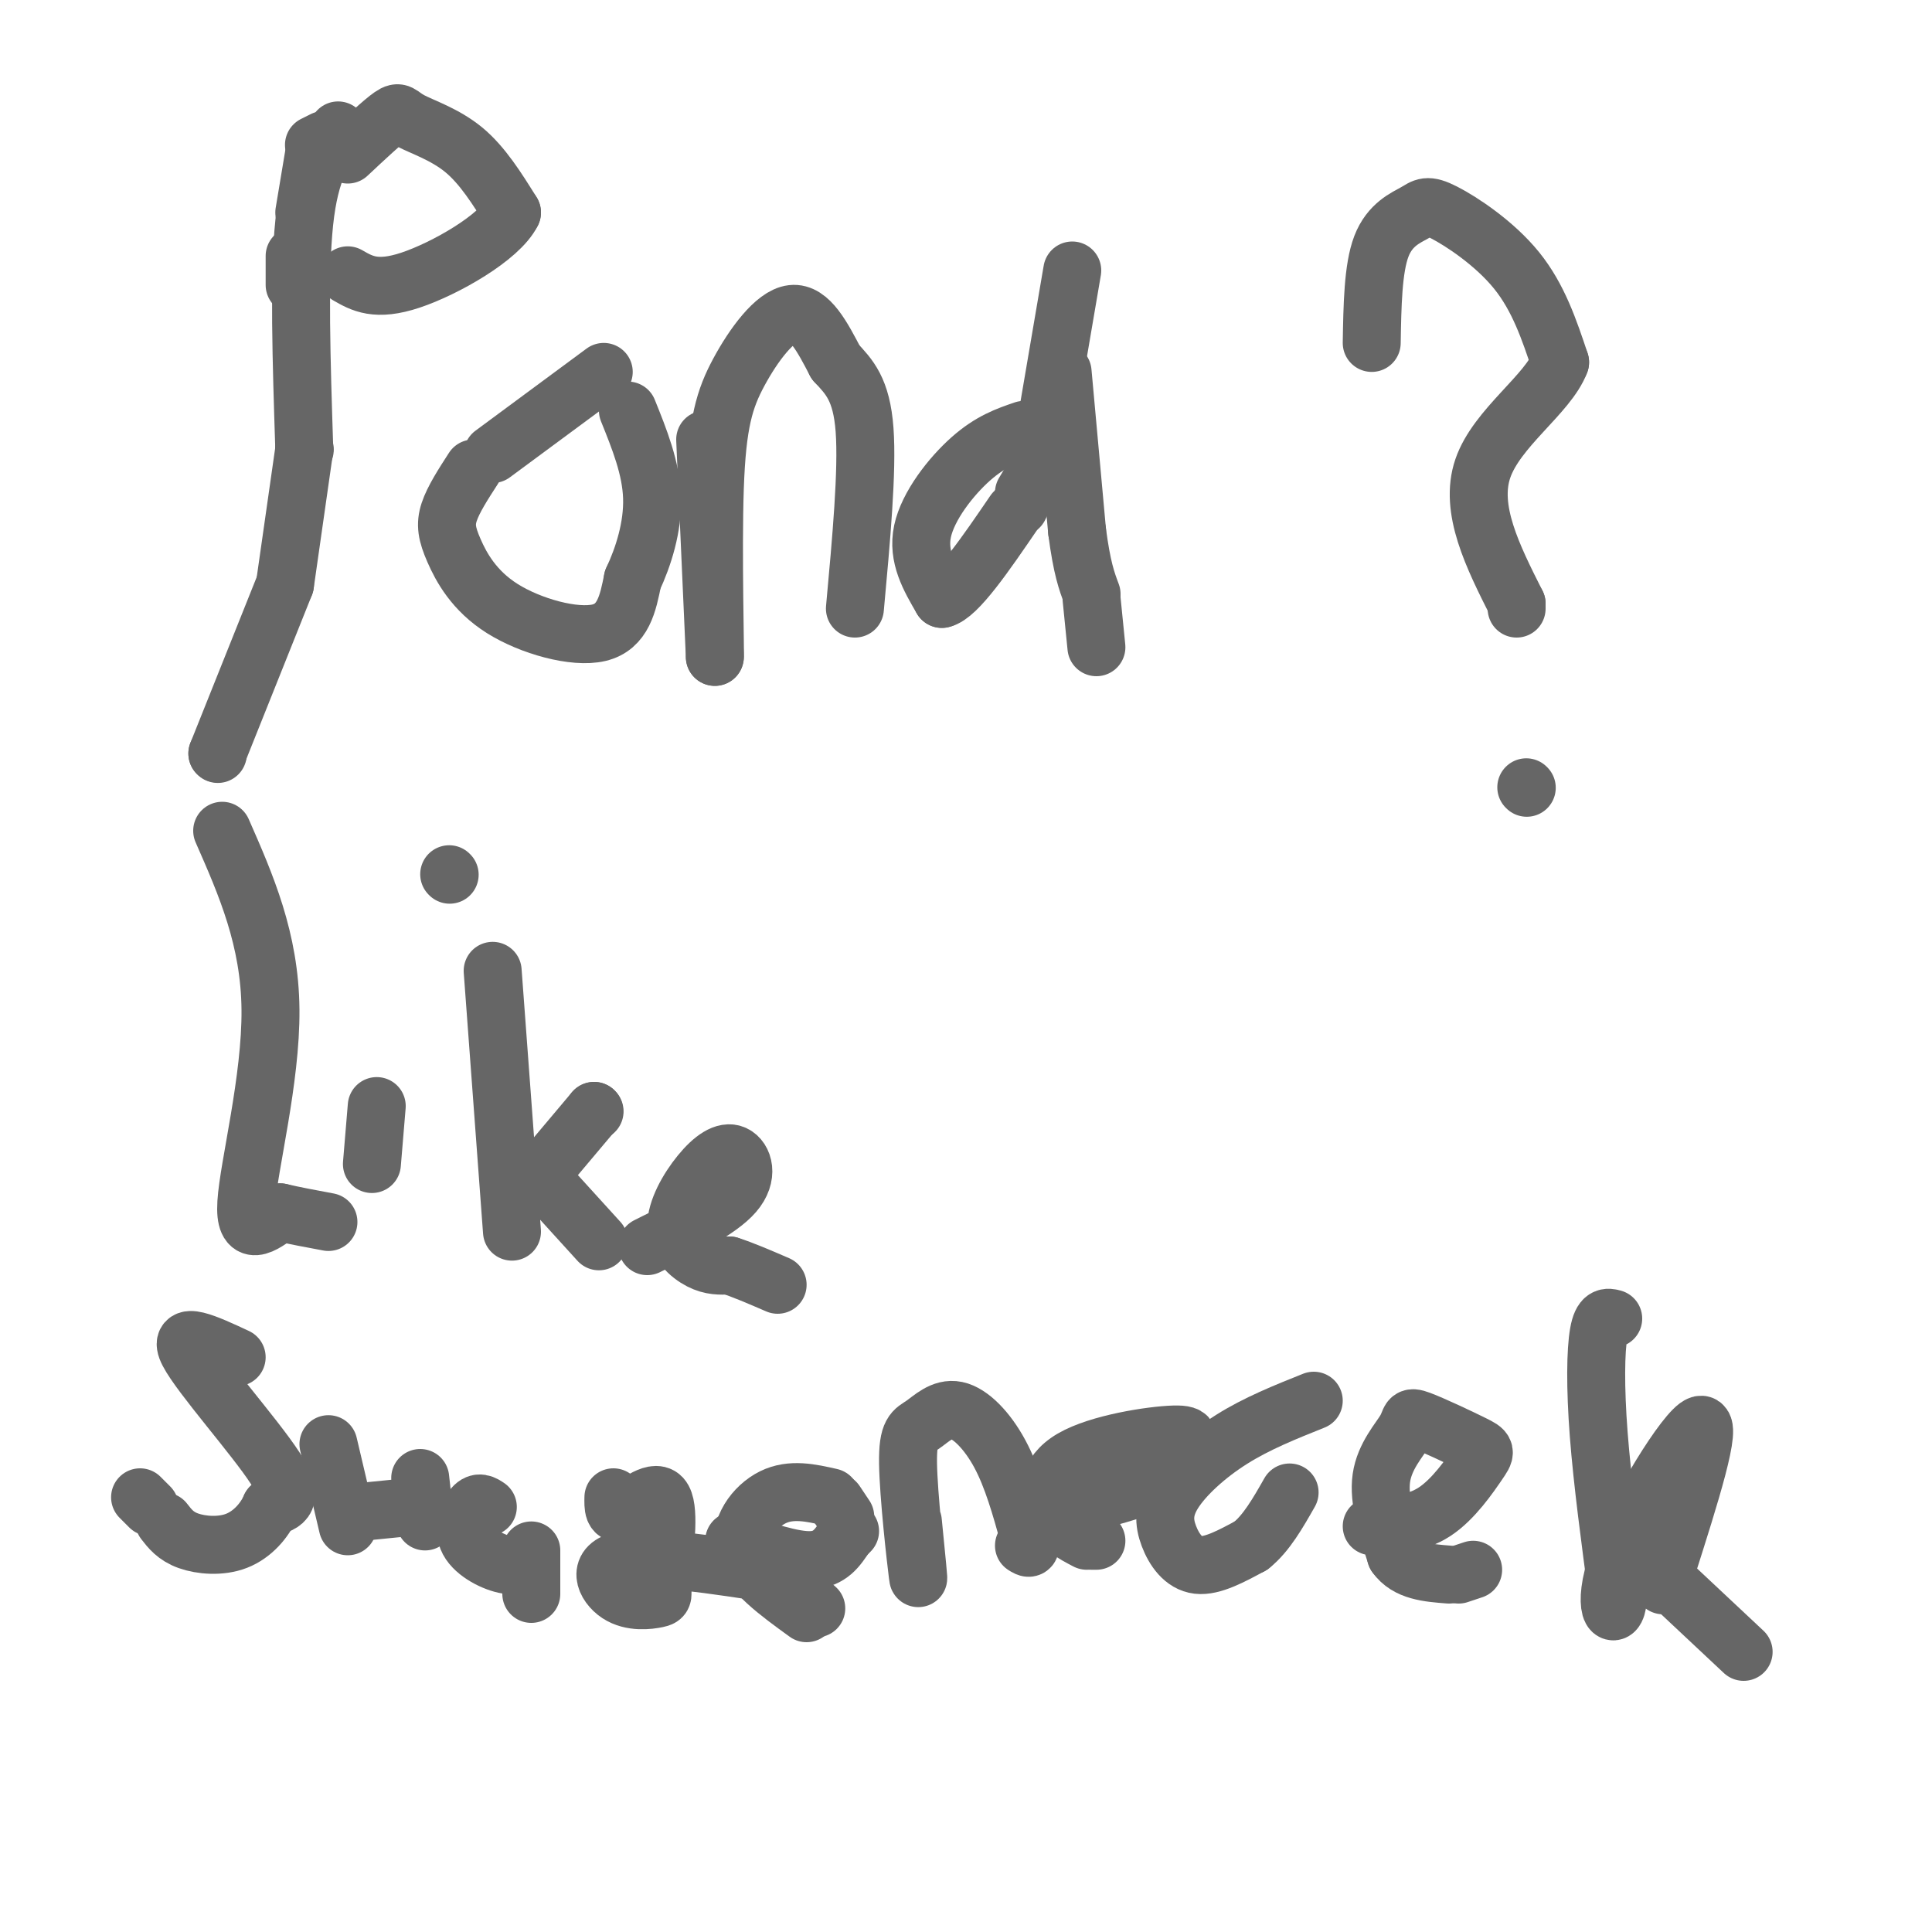 <svg viewBox='0 0 400 400' version='1.1' xmlns='http://www.w3.org/2000/svg' xmlns:xlink='http://www.w3.org/1999/xlink'><g fill='none' stroke='#666666' stroke-width='12' stroke-linecap='round' stroke-linejoin='round'><path d='M67,29c0.000,0.000 -2.000,1.000 -2,1'/><path d='M65,32c0.000,0.000 -2.000,12.000 -2,12'/><path d='M61,53c0.000,0.000 0.000,6.000 0,6'/><path d='M70,27c-2.917,4.000 -5.833,8.000 -7,19c-1.167,11.000 -0.583,29.000 0,47'/><path d='M59,121c0.000,0.000 -14.000,35.000 -14,35'/><path d='M45,156c0.000,0.000 0.100,0.100 0.1,0.1'/><path d='M72,32c3.619,-3.393 7.238,-6.786 9,-8c1.762,-1.214 1.667,-0.250 4,1c2.333,1.250 7.095,2.786 11,6c3.905,3.214 6.952,8.107 10,13'/><path d='M106,44c-2.533,5.178 -13.867,11.622 -21,14c-7.133,2.378 -10.067,0.689 -13,-1'/><path d='M63,93c0.000,0.000 0.100,0.100 0.1,0.1'/><path d='M63,93c0.000,0.000 -4.000,28.000 -4,28'/><path d='M125,77c0.000,0.000 -23.000,17.000 -23,17'/><path d='M98,97c-2.072,3.204 -4.144,6.408 -5,9c-0.856,2.592 -0.498,4.571 1,8c1.498,3.429 4.134,8.308 10,12c5.866,3.692 14.962,6.198 20,5c5.038,-1.198 6.019,-6.099 7,-11'/><path d='M131,120c2.200,-4.689 4.200,-10.911 4,-17c-0.200,-6.089 -2.600,-12.044 -5,-18'/><path d='M146,91c0.000,0.000 2.000,45.000 2,45'/><path d='M148,136c0.153,0.266 -0.464,-21.568 0,-35c0.464,-13.432 2.010,-18.463 5,-24c2.990,-5.537 7.426,-11.582 11,-12c3.574,-0.418 6.287,4.791 9,10'/><path d='M173,75c2.822,3.022 5.378,5.578 6,14c0.622,8.422 -0.689,22.711 -2,37'/><path d='M212,89c-3.444,1.178 -6.889,2.356 -11,6c-4.111,3.644 -8.889,9.756 -10,15c-1.111,5.244 1.444,9.622 4,14'/><path d='M195,124c3.167,-0.667 9.083,-9.333 15,-18'/><path d='M211,105c0.000,0.000 1.000,-2.000 1,-2'/><path d='M212,102c0.000,0.000 3.000,-5.000 3,-5'/><path d='M215,97c0.000,0.000 7.000,-41.000 7,-41'/><path d='M220,77c0.000,0.000 3.000,33.000 3,33'/><path d='M223,110c1.000,7.667 2.000,10.333 3,13'/><path d='M226,124c0.000,0.000 1.000,10.000 1,10'/><path d='M284,71c0.129,-7.726 0.258,-15.451 2,-20c1.742,-4.549 5.096,-5.920 7,-7c1.904,-1.080 2.359,-1.868 6,0c3.641,1.868 10.469,6.391 15,12c4.531,5.609 6.766,12.305 9,19'/><path d='M323,75c-2.467,6.600 -13.133,13.600 -16,22c-2.867,8.400 2.067,18.200 7,28'/><path d='M314,125c0.000,0.000 0.000,1.000 0,1'/><path d='M316,163c0.000,0.000 0.100,0.100 0.1,0.1'/><path d='M46,172c4.933,11.222 9.867,22.444 10,37c0.133,14.556 -4.533,32.444 -5,40c-0.467,7.556 3.267,4.778 7,2'/><path d='M58,251c2.833,0.667 6.417,1.333 10,2'/><path d='M78,229c0.000,0.000 -1.000,12.000 -1,12'/><path d='M93,181c0.000,0.000 0.100,0.100 0.1,0.1'/><path d='M102,201c0.000,0.000 4.000,54.000 4,54'/><path d='M107,249c0.000,0.000 16.000,-19.000 16,-19'/><path d='M123,230c0.000,0.000 0.100,0.100 0.1,0.1'/><path d='M114,246c0.000,0.000 10.000,11.000 10,11'/><path d='M134,258c7.444,-3.697 14.888,-7.393 18,-11c3.112,-3.607 1.892,-7.124 0,-8c-1.892,-0.876 -4.456,0.889 -7,4c-2.544,3.111 -5.070,7.568 -5,11c0.070,3.432 2.734,5.838 5,7c2.266,1.162 4.133,1.081 6,1'/><path d='M151,262c2.667,0.833 6.333,2.417 10,4'/><path d='M49,281c-6.244,-2.911 -12.489,-5.822 -10,-1c2.489,4.822 13.711,17.378 18,24c4.289,6.622 1.644,7.311 -1,8'/><path d='M56,312c-1.202,2.774 -3.708,5.708 -7,7c-3.292,1.292 -7.369,0.940 -10,0c-2.631,-0.940 -3.815,-2.470 -5,-4'/><path d='M31,312c0.000,0.000 -2.000,-2.000 -2,-2'/><path d='M68,299c0.000,0.000 4.000,17.000 4,17'/><path d='M75,313c0.000,0.000 10.000,-1.000 10,-1'/><path d='M87,306c0.000,0.000 1.000,9.000 1,9'/><path d='M101,312c-0.946,-0.631 -1.893,-1.262 -3,0c-1.107,1.262 -2.375,4.417 -1,7c1.375,2.583 5.393,4.595 8,5c2.607,0.405 3.804,-0.798 5,-2'/><path d='M110,321c0.000,0.000 0.000,9.000 0,9'/><path d='M127,310c-0.044,1.978 -0.089,3.956 2,3c2.089,-0.956 6.311,-4.844 8,-3c1.689,1.844 0.844,9.422 0,17'/><path d='M137,327c0.172,3.475 0.603,3.663 -1,4c-1.603,0.337 -5.239,0.821 -8,-1c-2.761,-1.821 -4.646,-5.949 1,-7c5.646,-1.051 18.823,0.974 32,3'/><path d='M161,326c0.000,0.000 0.100,0.100 0.1,0.1'/><path d='M161,326c0.000,0.000 8.000,7.000 8,7'/><path d='M152,319c6.083,2.083 12.167,4.167 16,4c3.833,-0.167 5.417,-2.583 7,-5'/><path d='M175,318c0.000,0.000 1.000,-1.000 1,-1'/><path d='M175,314c0.000,0.000 -2.000,-3.000 -2,-3'/><path d='M172,310c-4.111,-0.933 -8.222,-1.867 -12,0c-3.778,1.867 -7.222,6.533 -6,11c1.222,4.467 7.111,8.733 13,13'/><path d='M189,315c0.700,7.047 1.400,14.095 1,11c-0.400,-3.095 -1.900,-16.332 -2,-23c-0.100,-6.668 1.200,-6.767 3,-8c1.800,-1.233 4.100,-3.601 7,-3c2.900,0.601 6.400,4.172 9,9c2.600,4.828 4.300,10.914 6,17'/><path d='M213,318c0.833,3.167 -0.083,2.583 -1,2'/><path d='M218,313c9.366,-2.390 18.732,-4.779 23,-7c4.268,-2.221 3.436,-4.272 4,-6c0.564,-1.728 2.522,-3.133 -2,-3c-4.522,0.133 -15.525,1.805 -21,5c-5.475,3.195 -5.421,7.913 -4,11c1.421,3.087 4.211,4.544 7,6'/><path d='M226,319c0.000,0.000 1.000,0.000 1,0'/><path d='M272,290c-5.887,2.354 -11.774,4.708 -17,8c-5.226,3.292 -9.793,7.522 -12,11c-2.207,3.478 -2.056,6.206 -1,9c1.056,2.794 3.016,5.656 6,6c2.984,0.344 6.992,-1.828 11,-4'/><path d='M259,320c3.167,-2.500 5.583,-6.750 8,-11'/><path d='M284,316c4.531,-0.216 9.062,-0.431 13,-3c3.938,-2.569 7.283,-7.490 9,-10c1.717,-2.510 1.805,-2.609 -1,-4c-2.805,-1.391 -8.505,-4.074 -11,-5c-2.495,-0.926 -1.787,-0.095 -3,2c-1.213,2.095 -4.347,5.456 -5,10c-0.653,4.544 1.173,10.272 3,16'/><path d='M289,322c2.333,3.333 6.667,3.667 11,4'/><path d='M302,326c0.000,0.000 3.000,-1.000 3,-1'/><path d='M334,273c-1.178,-0.311 -2.356,-0.622 -3,3c-0.644,3.622 -0.756,11.178 0,21c0.756,9.822 2.378,21.911 4,34'/><path d='M335,331c-0.476,5.476 -3.667,2.167 0,-8c3.667,-10.167 14.190,-27.190 17,-28c2.810,-0.810 -2.095,14.595 -7,30'/><path d='M345,325c-1.167,5.167 -0.583,3.083 0,1'/><path d='M345,327c0.000,0.000 16.000,15.000 16,15'/></g>
</svg>